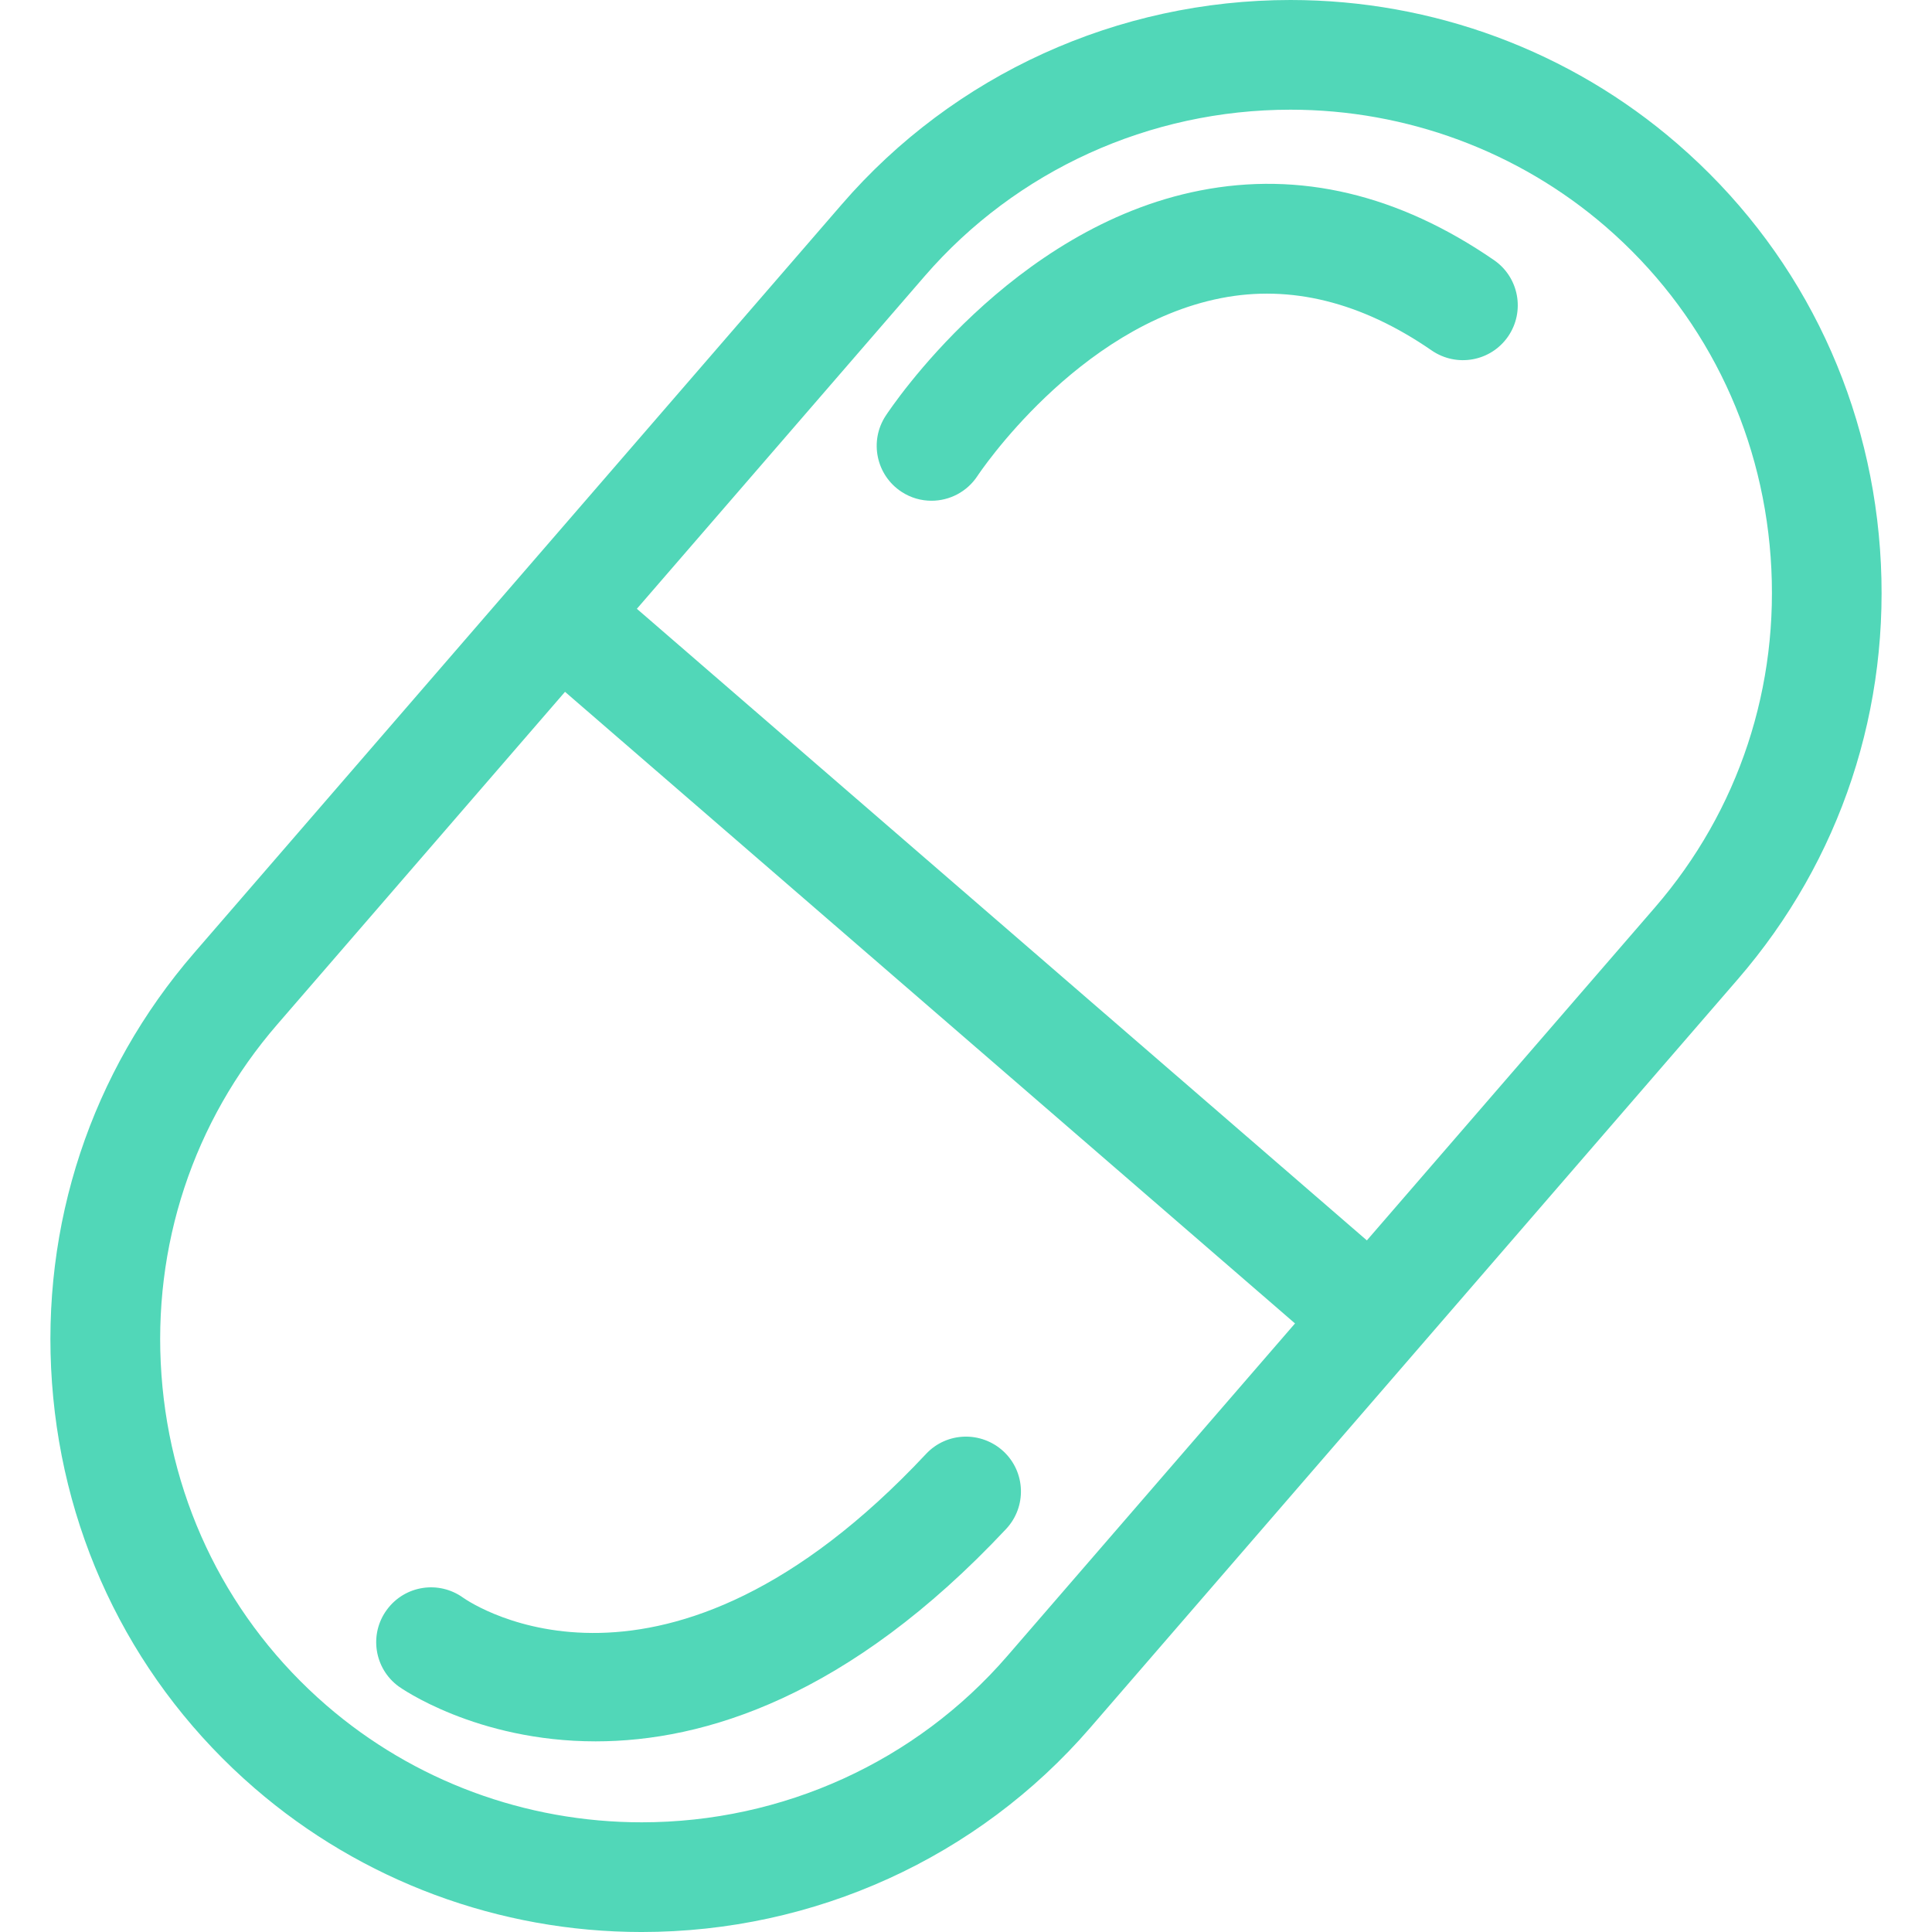 <?xml version="1.0" encoding="iso-8859-1"?>
<!-- Generator: Adobe Illustrator 19.1.0, SVG Export Plug-In . SVG Version: 6.00 Build 0)  -->
<svg version="1.1" id="Capa_1" xmlns="http://www.w3.org/2000/svg" xmlns:xlink="http://www.w3.org/1999/xlink" x="0px" y="0px"
	 viewBox="0 0 310.794 310.794" style="enable-background:new 0 0 310.794 310.794;" xml:space="preserve">
<g>
	<g>
		<path style="fill:#51d7b8;" d="M269.838,23.134C252.616,8.205,230.506,0,207.602,0c-27.81,0-54.119,11.981-72.171,32.856
			L31.25,153.271C14.663,172.434,6.529,197.014,8.364,222.46s13.411,48.614,32.592,65.201c17.24,14.911,39.35,23.134,62.254,23.134
			c27.81,0,54.102-11.964,72.153-32.839l104.18-120.414c16.605-19.181,24.722-43.761,22.887-69.207
			C300.595,62.889,289.019,39.721,269.838,23.134z M162.04,266.397c-14.699,16.993-36.138,26.751-58.813,26.751
			c-18.687,0-36.685-6.67-50.714-18.81c-15.616-13.517-25.039-32.38-26.539-53.149c-1.5-20.734,5.1-40.762,18.616-56.378
			l46.302-53.519l117.432,101.604L162.04,266.397z M266.221,145.983l-46.338,53.555L102.451,97.934l46.32-53.537
			c14.717-16.993,36.156-26.751,58.831-26.751c18.652,0,36.668,6.688,50.696,18.81c15.616,13.517,25.039,32.38,26.539,53.149
			C286.337,110.339,279.737,130.367,266.221,145.983z"/>
		<path style="fill:#51d7b8;" d="M161.441,233.488c-3.582-3.317-9.14-3.159-12.476,0.406
			c-42.085,44.944-73.053,24.104-74.447,23.134c-3.935-2.841-9.405-1.994-12.281,1.923c-2.894,3.917-2.047,9.458,1.888,12.334
			c0.229,0.176,12.44,8.841,31.692,8.841c17.452,0,40.691-7.129,66.03-34.162C165.181,242.399,165.005,236.823,161.441,233.488z"/>
		<path style="fill:#51d7b8;" d="M193.026,30.651c-30.439,5.964-49.743,35.009-50.555,36.244c-2.665,4.076-1.518,9.546,2.541,12.211
			c1.5,0.988,3.176,1.447,4.835,1.447c2.876,0,5.7-1.412,7.394-3.988c0.159-0.247,15.969-24.051,39.174-28.604
			c11.205-2.206,22.622,0.635,33.897,8.417c4.006,2.753,9.493,1.782,12.281-2.241c2.77-4.023,1.765-9.511-2.241-12.281
			C225,31.286,209.119,27.492,193.026,30.651z"/>
	</g>
	<g>
	</g>
	<g>
	</g>
	<g>
	</g>
	<g>
	</g>
	<g>
	</g>
	<g>
	</g>
	<g>
	</g>
	<g>
	</g>
	<g>
	</g>
	<g>
	</g>
	<g>
	</g>
	<g>
	</g>
	<g>
	</g>
	<g>
	</g>
	<g>
	</g>
</g>
<g>
</g>
<g>
</g>
<g>
</g>
<g>
</g>
<g>
</g>
<g>
</g>
<g>
</g>
<g>
</g>
<g>
</g>
<g>
</g>
<g>
</g>
<g>
</g>
<g>
</g>
<g>
</g>
<g>
</g>
</svg>
